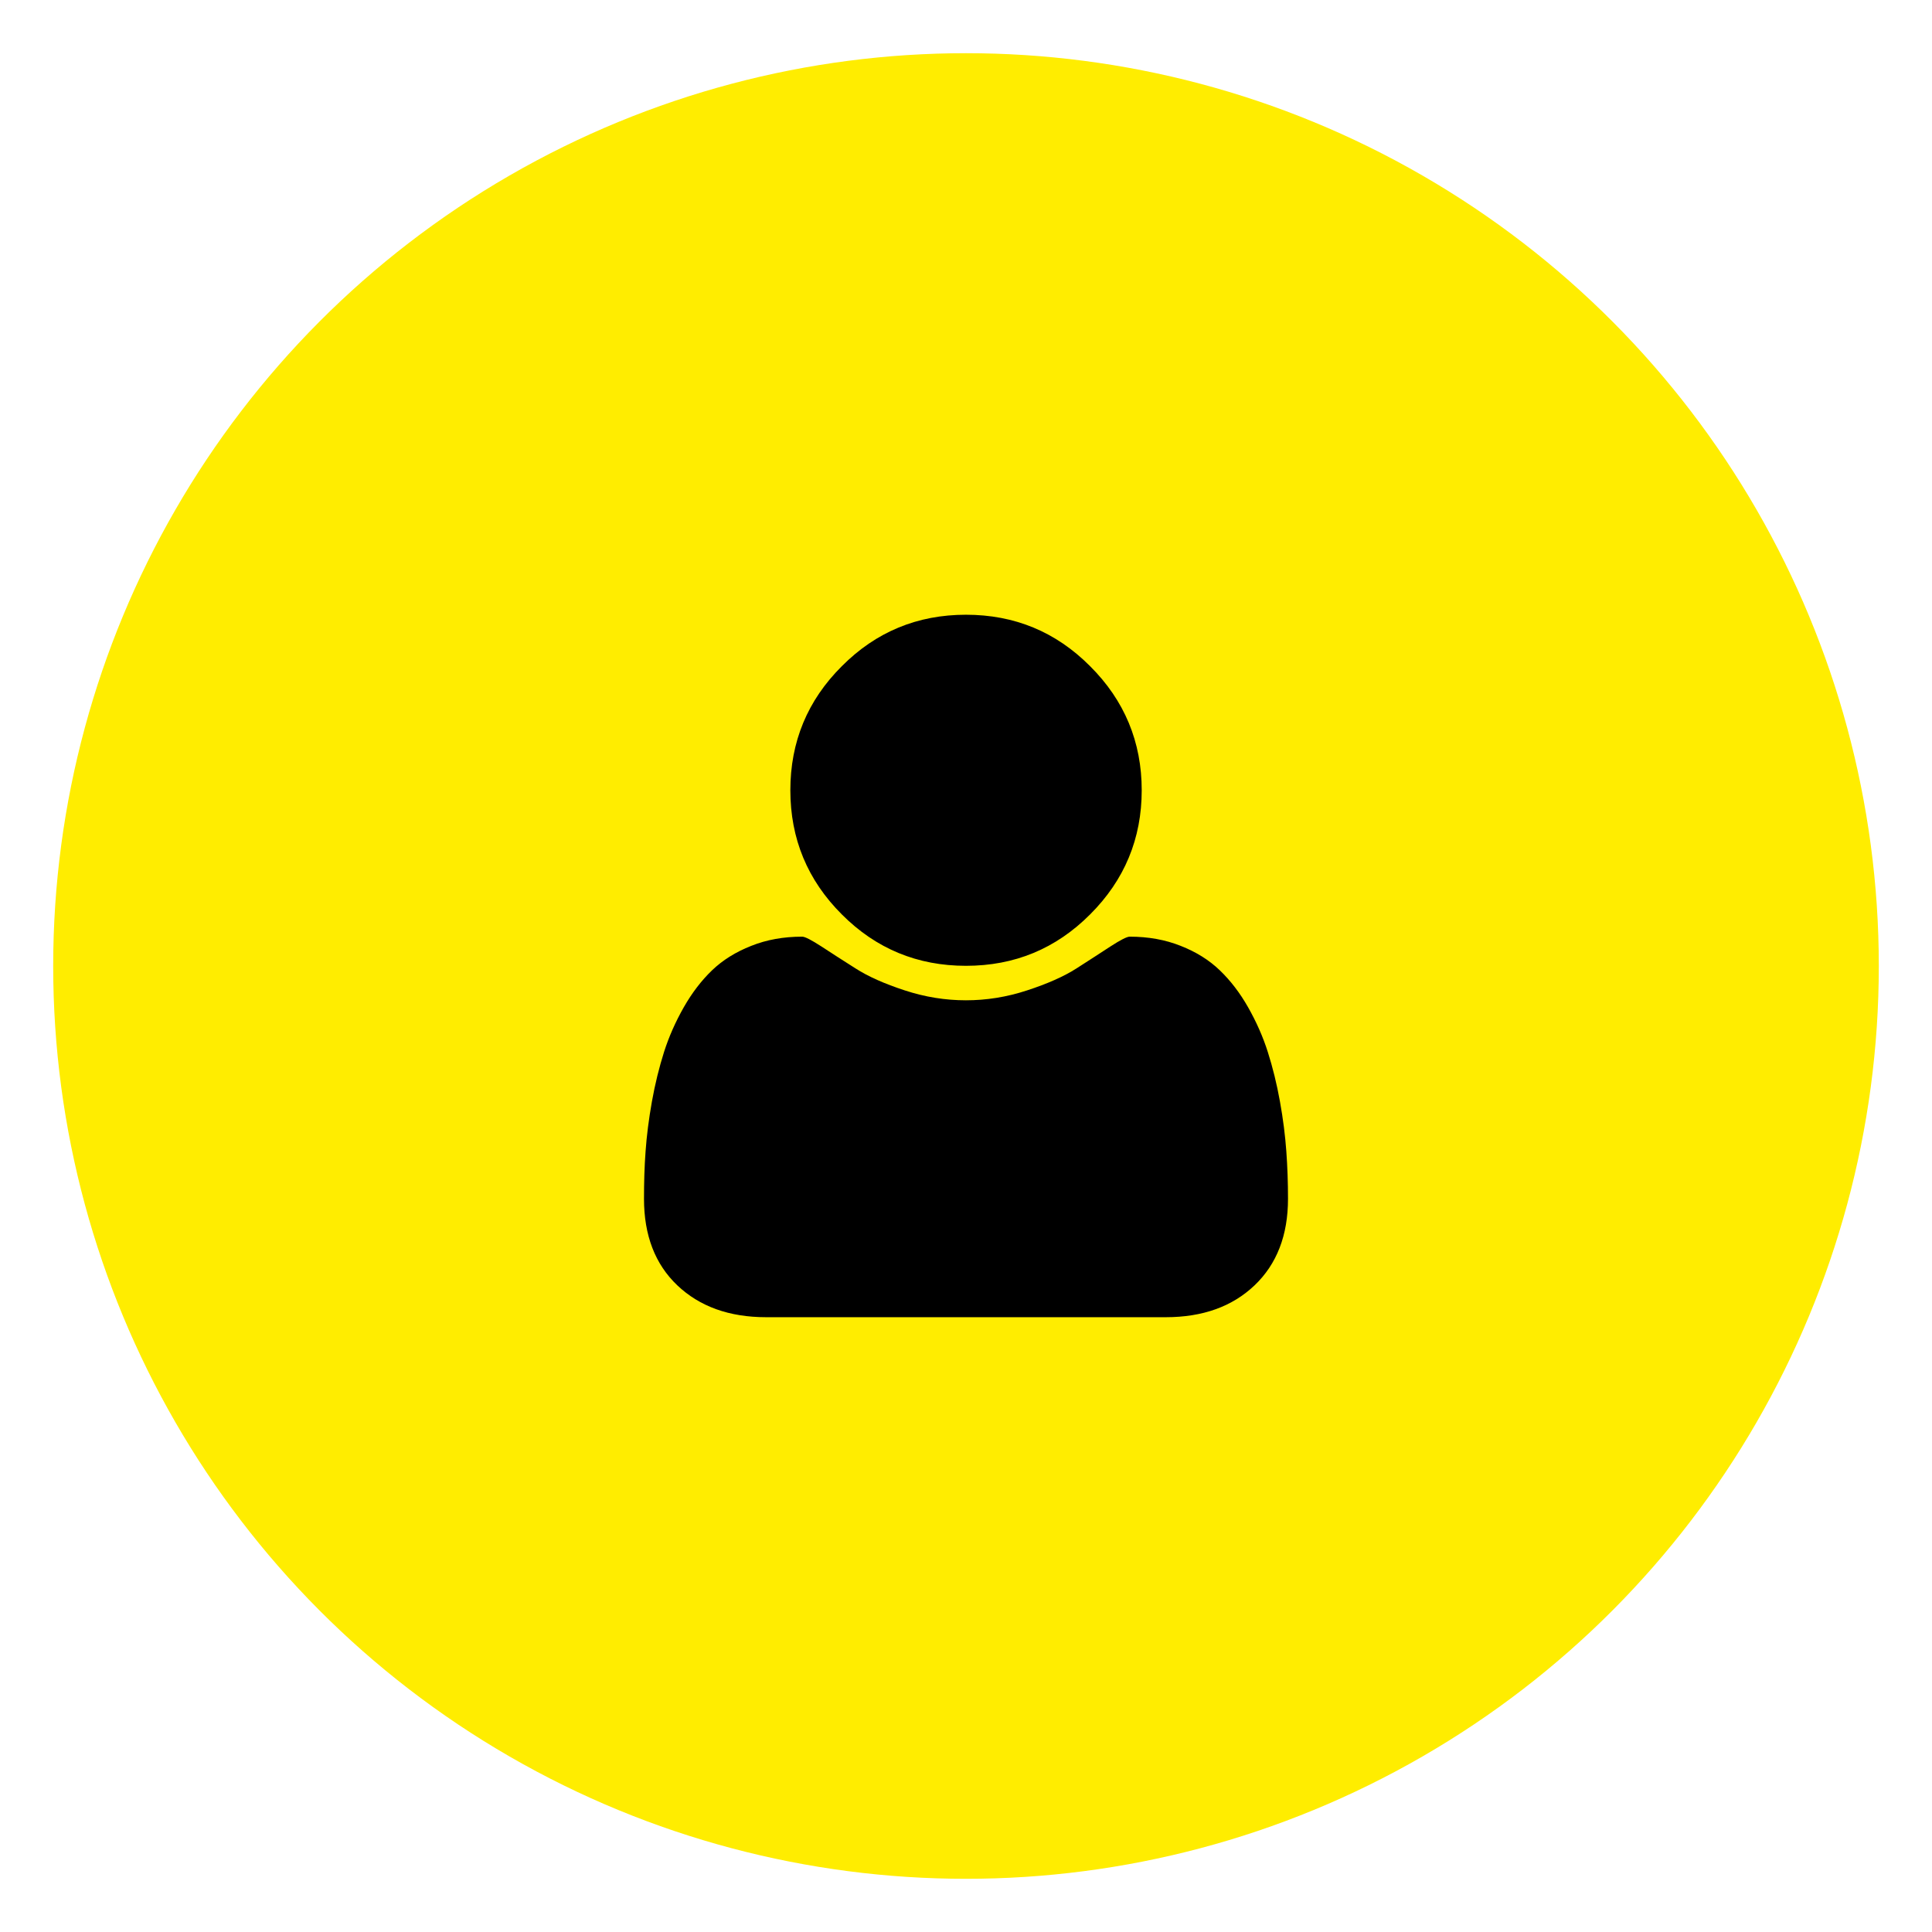 <?xml version="1.0" encoding="utf-8"?>
<!-- Generator: Adobe Illustrator 16.0.0, SVG Export Plug-In . SVG Version: 6.00 Build 0)  -->
<!DOCTYPE svg PUBLIC "-//W3C//DTD SVG 1.1//EN" "http://www.w3.org/Graphics/SVG/1.1/DTD/svg11.dtd">
<svg version="1.1" xmlns="http://www.w3.org/2000/svg" xmlns:xlink="http://www.w3.org/1999/xlink" x="0px" y="0px" width="60px"
	 height="60px" viewBox="0 0 60 60" style="enable-background:new 0 0 60 60;" xml:space="preserve">
<g id="Calque_1">
</g>
<g id="PICTO">
	<g>
		<circle style="fill:#FFED00;" cx="30" cy="30" r="28.348"/>
	</g>
</g>
<g id="PICTO__x2B__FILET">
	<g>
		<g>
			<g>
				<path d="M40,37.23c0,1.135-0.349,2.032-1.041,2.69c-0.689,0.655-1.605,0.987-2.756,0.987h-12.41
					c-1.148,0-2.064-0.332-2.756-0.987C20.345,39.263,20,38.365,20,37.23c0-0.502,0.013-0.991,0.049-1.474
					c0.033-0.474,0.099-0.997,0.197-1.548c0.099-0.552,0.226-1.063,0.377-1.54c0.152-0.475,0.355-0.933,0.612-1.386
					c0.256-0.449,0.547-0.829,0.879-1.149c0.333-0.318,0.735-0.569,1.216-0.758c0.476-0.191,1.005-0.286,1.583-0.286
					c0.087,0,0.284,0.102,0.598,0.305c0.31,0.205,0.664,0.43,1.06,0.682c0.391,0.251,0.9,0.477,1.529,0.682
					c0.633,0.208,1.266,0.307,1.898,0.307s1.265-0.099,1.898-0.307c0.628-0.205,1.141-0.431,1.534-0.682
					c0.39-0.252,0.744-0.477,1.054-0.682c0.314-0.203,0.513-0.305,0.599-0.305c0.578,0,1.107,0.095,1.585,0.286
					c0.478,0.188,0.882,0.439,1.213,0.758c0.333,0.32,0.625,0.7,0.88,1.149c0.256,0.453,0.46,0.911,0.611,1.386
					c0.152,0.477,0.279,0.988,0.378,1.54c0.1,0.551,0.164,1.074,0.198,1.548C39.983,36.239,40,36.729,40,37.23z M33.854,20.689
					c1.066,1.062,1.603,2.35,1.603,3.853s-0.536,2.792-1.603,3.856c-1.064,1.067-2.348,1.596-3.855,1.596
					c-1.503,0-2.791-0.528-3.855-1.596c-1.067-1.064-1.599-2.354-1.599-3.856s0.531-2.791,1.599-3.853
					c1.064-1.07,2.353-1.598,3.855-1.598C31.506,19.092,32.789,19.619,33.854,20.689z"/>
			</g>
		</g>
	</g>
</g>
</svg>

